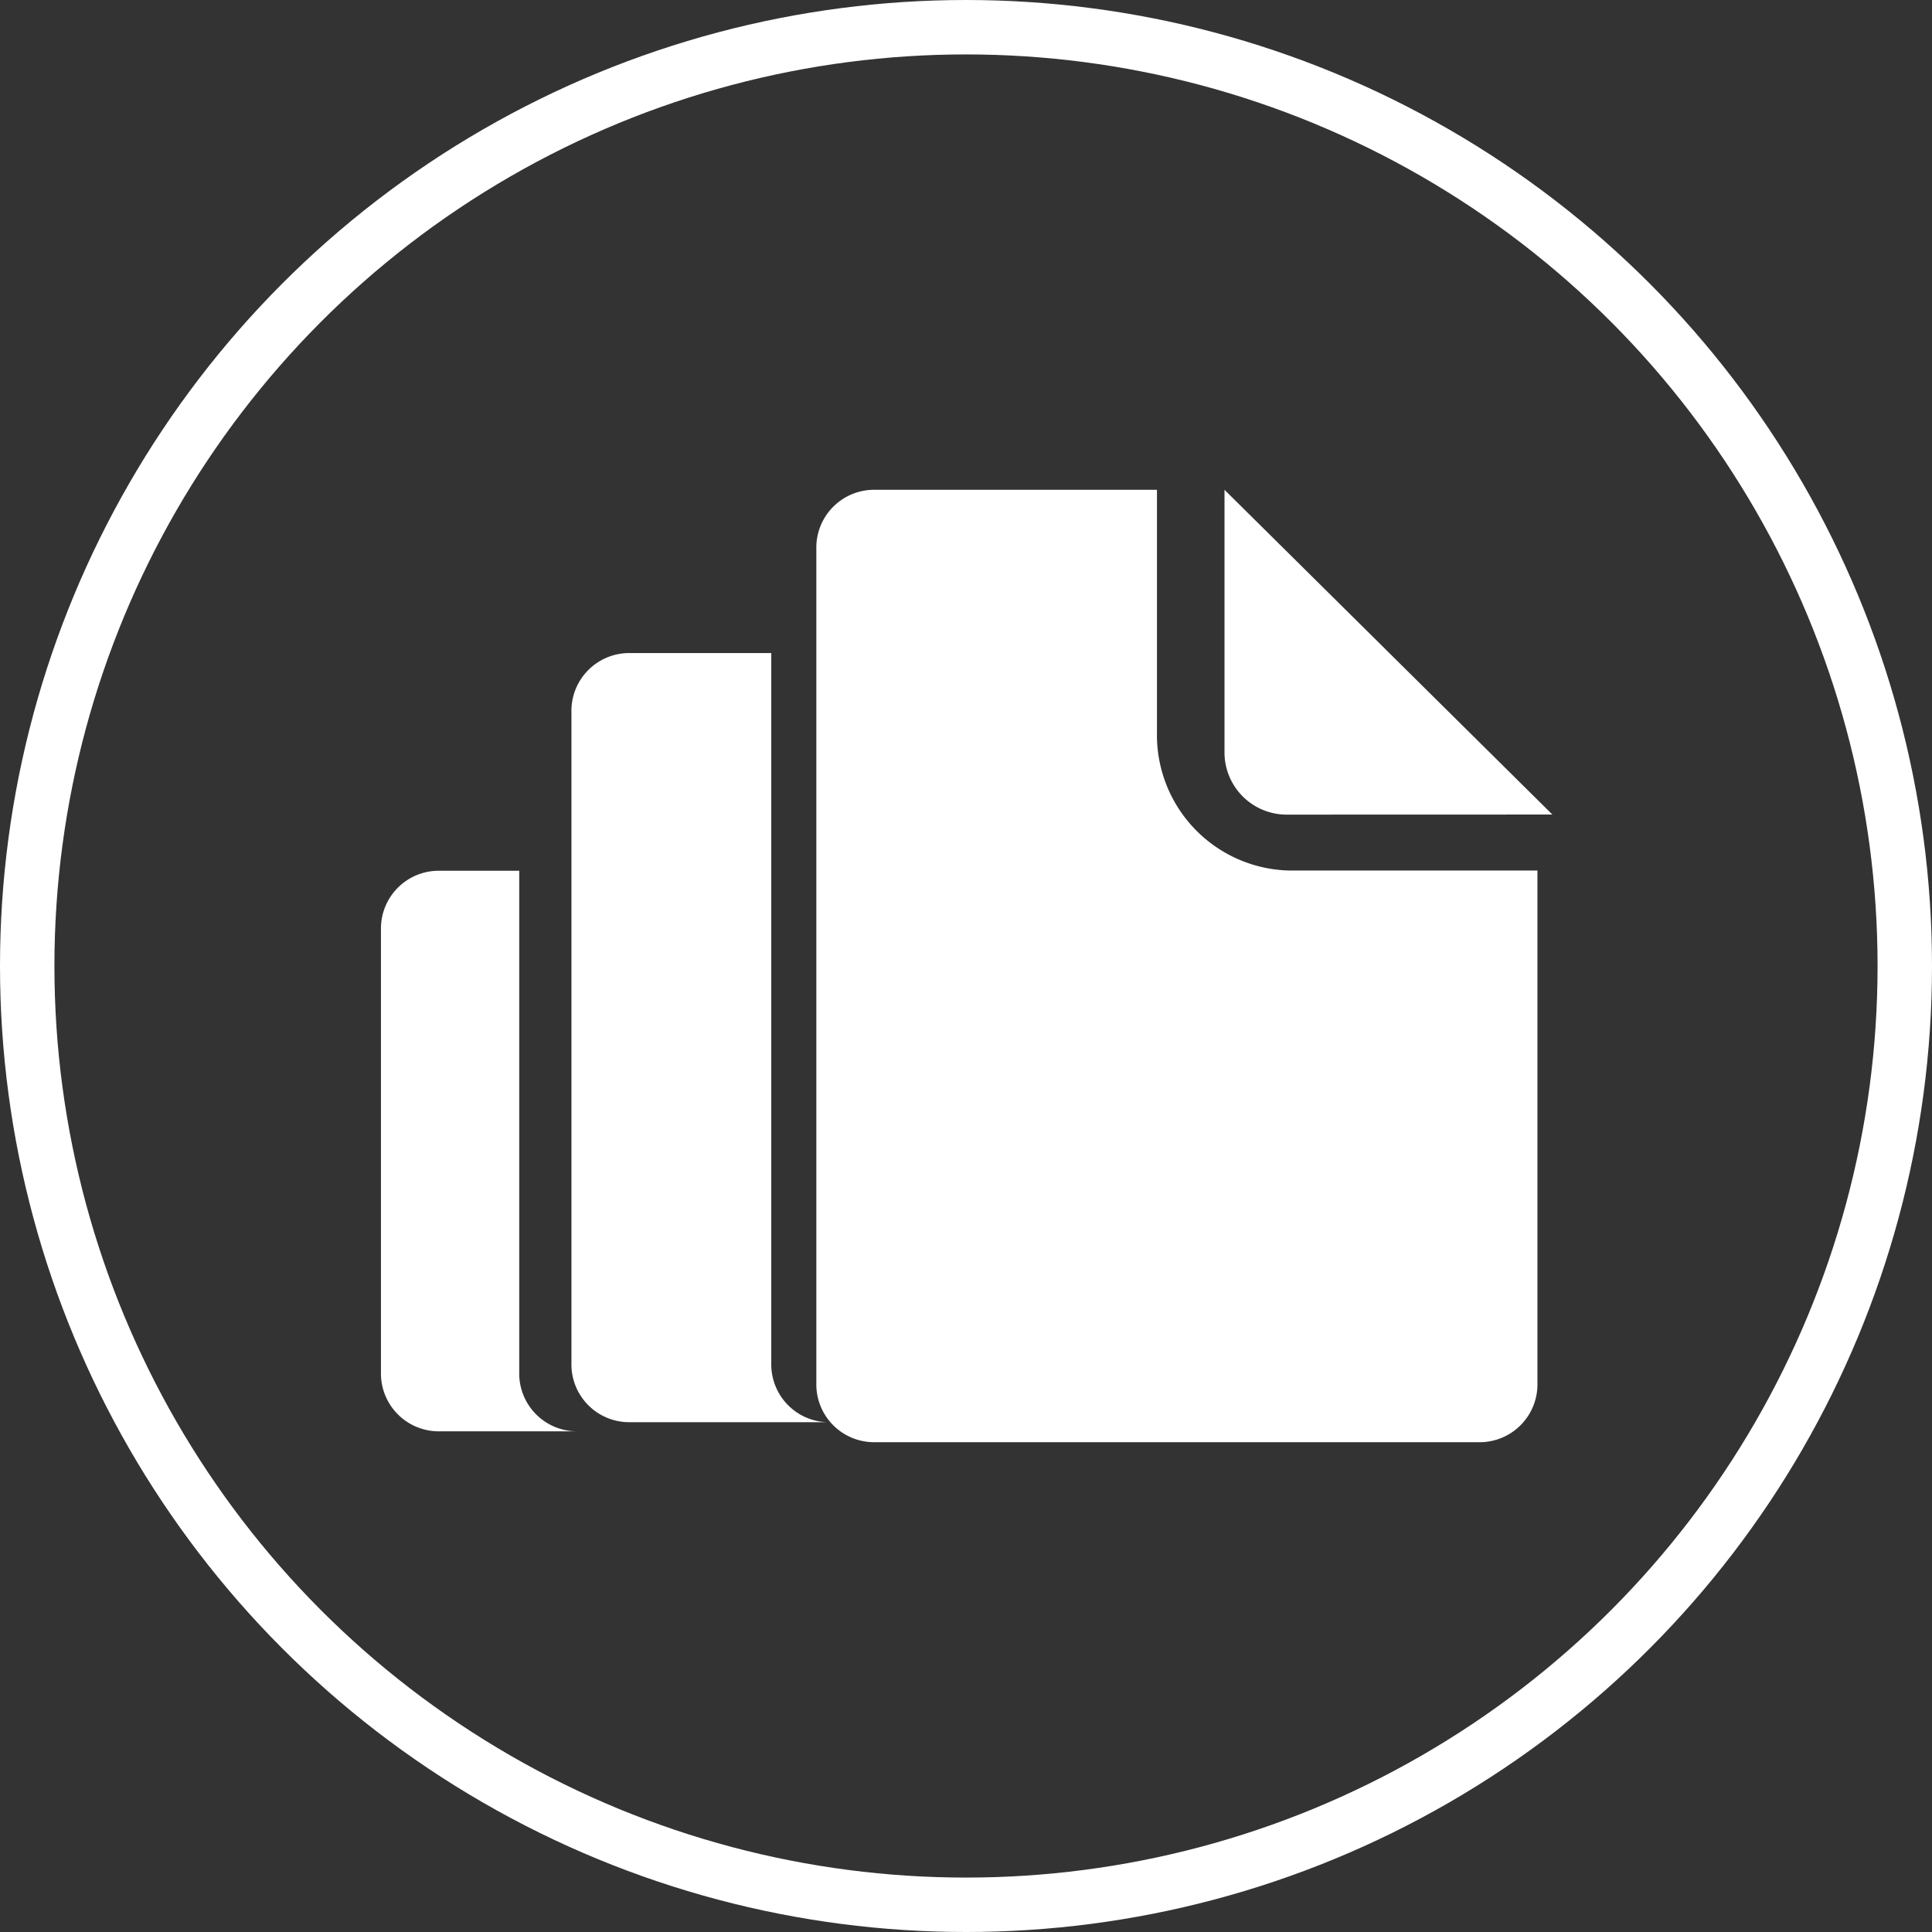<svg xmlns="http://www.w3.org/2000/svg" width="71" height="71" viewBox="0 0 71 71">
  <rect x="0" y="0" width="71" height="71" fill="#333333" stroke="none"/>
  <g id="Grupo_3" data-name="Grupo 3" transform="translate(-1163 -2745)">
    <g id="Group_2" data-name="Group 2" transform="translate(1164 2746)">
      <path id="Combined_Shape" data-name="Combined Shape" d="M18.082,35A2.124,2.124,0,0,1,16,32.835V2.164A2.124,2.124,0,0,1,18.082,0H28.518V8.923a4.981,4.981,0,0,0,4.874,5.069H42.5V32.835A2.125,2.125,0,0,1,40.422,35Zm-16-.4A2.125,2.125,0,0,1,0,32.431V16.164A2.124,2.124,0,0,1,2.082,14h3V32.431A2.124,2.124,0,0,0,7.161,34.6Zm7-.335A2.125,2.125,0,0,1,7,32.1V8.164A2.124,2.124,0,0,1,9.082,6h5.262V32.1a2.125,2.125,0,0,0,2.082,2.166Zm24.16-22.328A2.288,2.288,0,0,1,31,9.6V0L43.049,11.934Z" transform="translate(13 17)" fill="#fff"/>
      <circle id="Oval_3_Copy_4" data-name="Oval 3 Copy 4" cx="34.5" cy="34.5" r="34.5" fill="none" stroke="#fff" stroke-miterlimit="10" stroke-width="2"/>
    </g>
  </g>
</svg>
